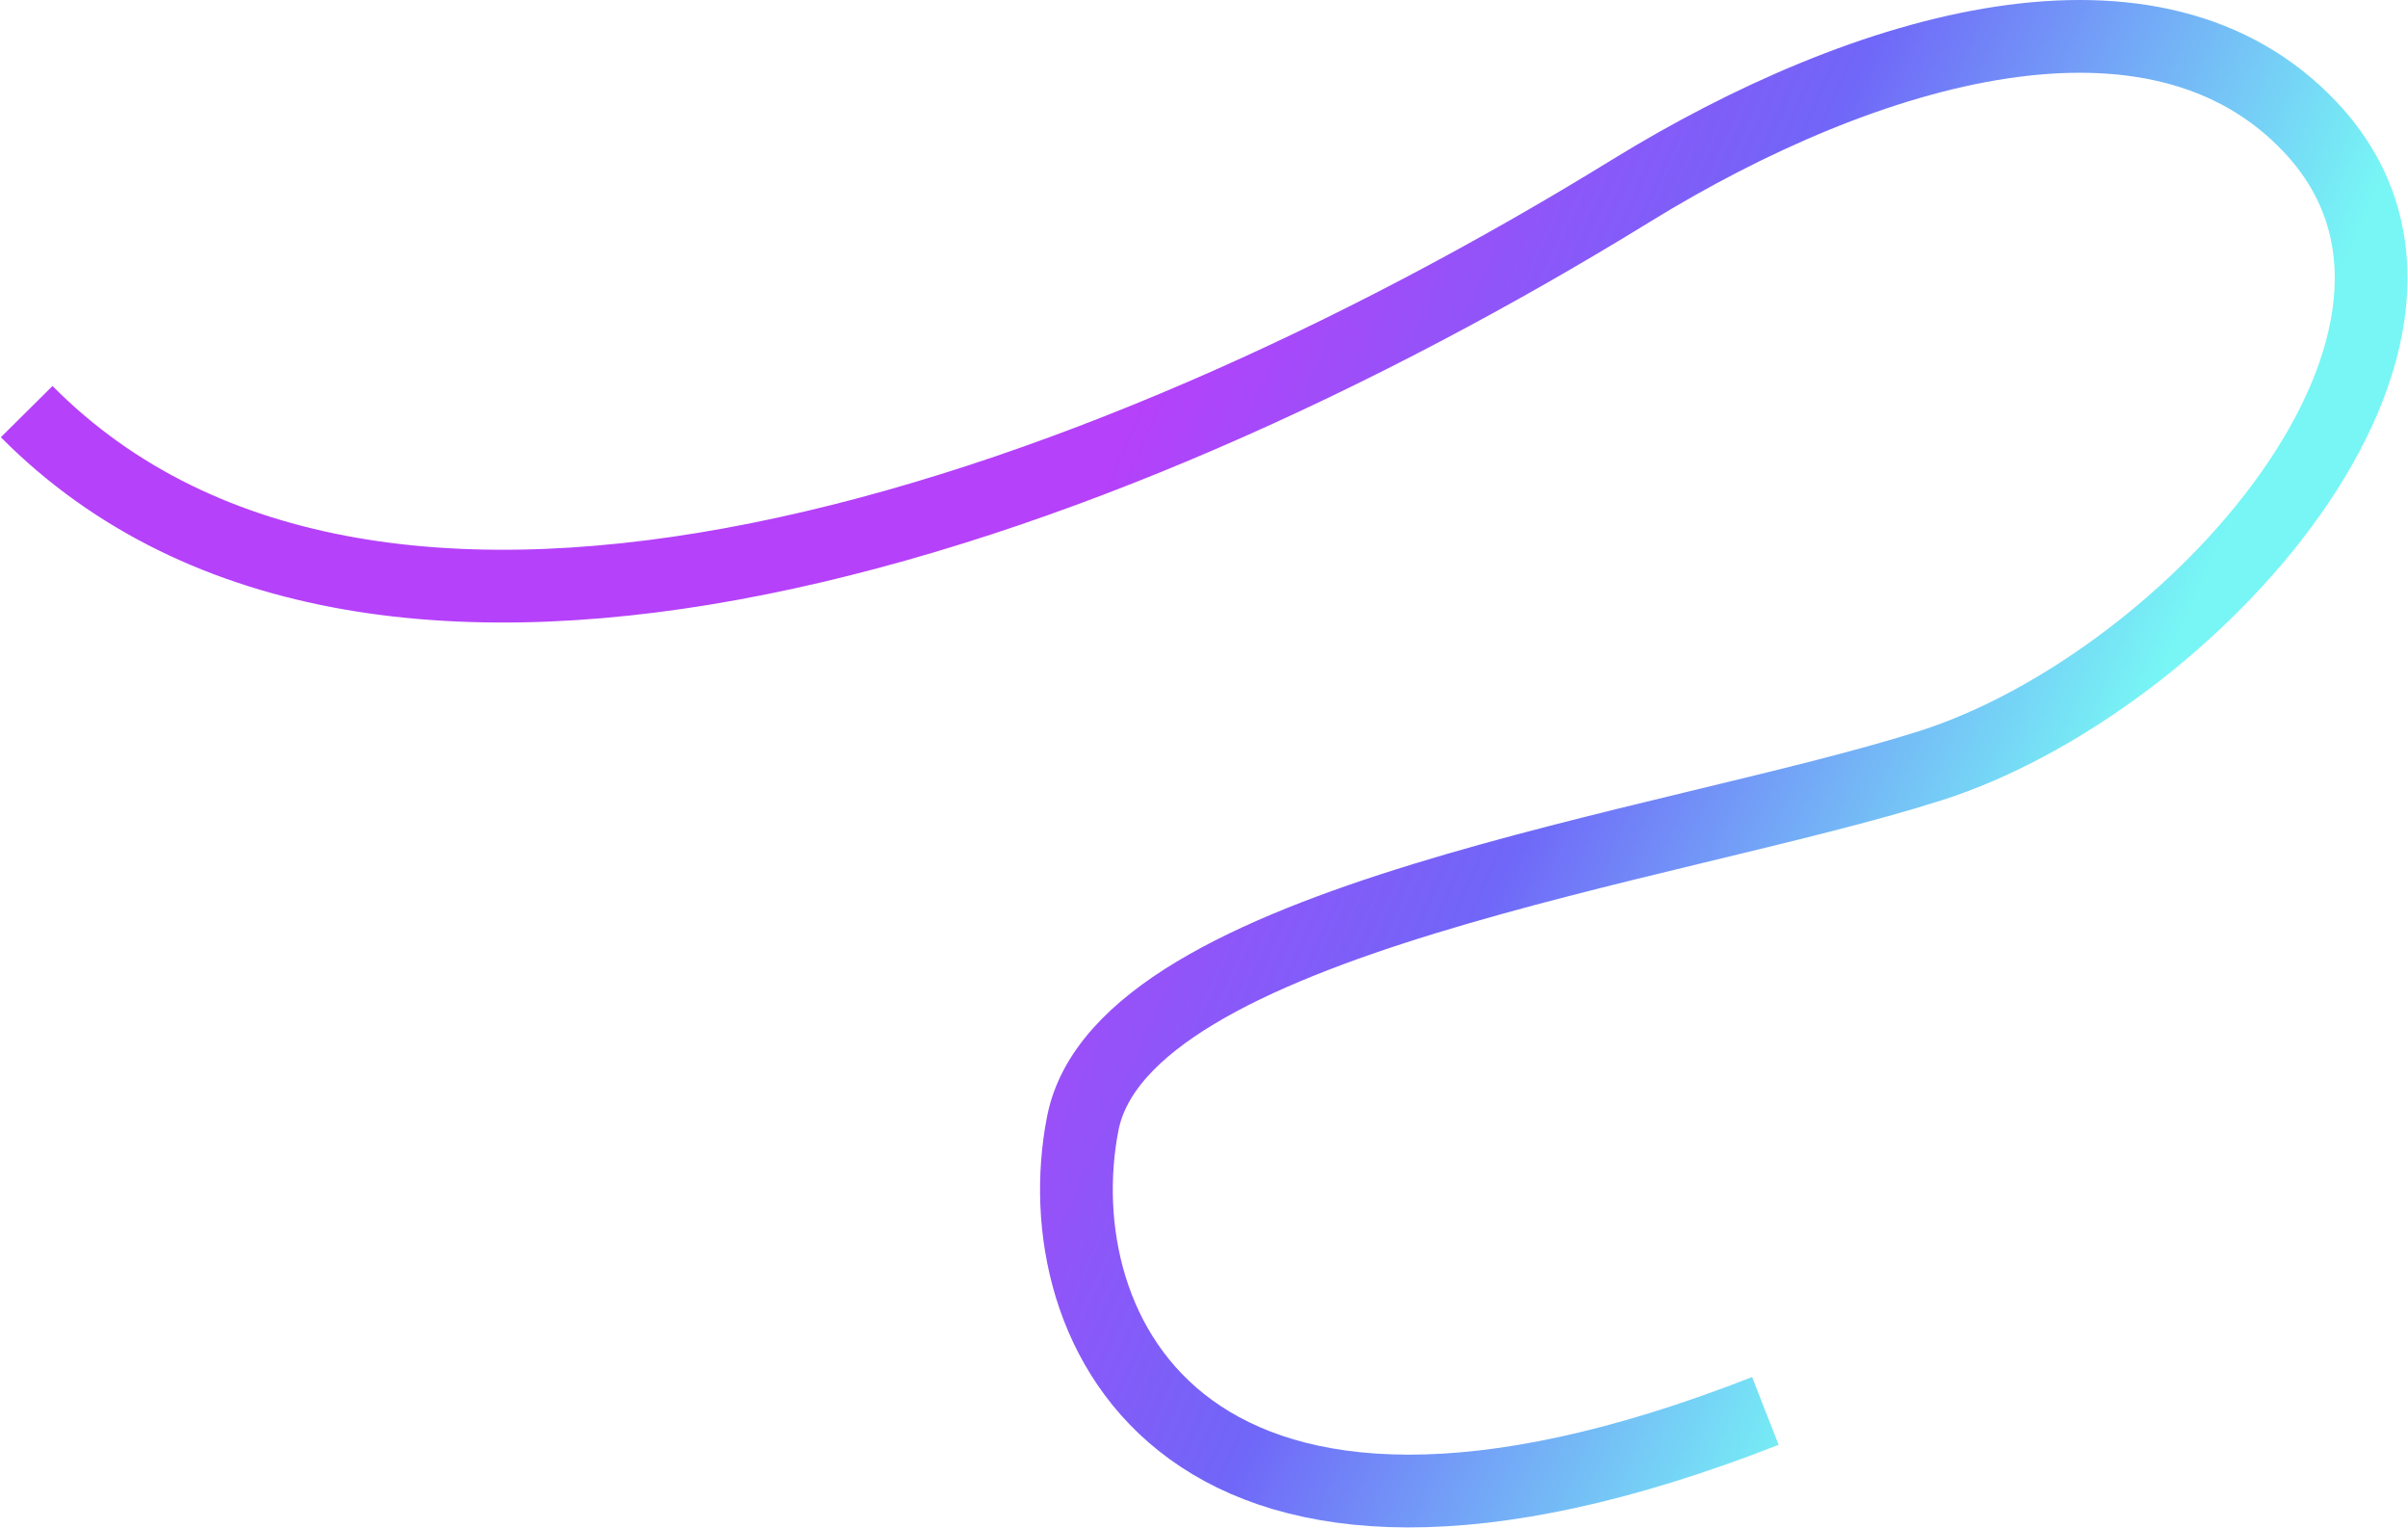 <svg width="993" height="630" viewBox="0 0 993 630" fill="none" xmlns="http://www.w3.org/2000/svg">
<path d="M728 581.7C488 675.7 430 547.7 446.5 463.2C463 378.7 689 349.7 796 315.7C903 281.7 1033 138.2 953 52.7C889 -15.7 770 18.7 672.5 78.7C450.418 215.366 156.2 316.1 11 169.7" stroke="url(#paint0_linear_22_481)" stroke-width="30"/>
<defs>
<linearGradient id="paint0_linear_22_481" x1="437.336" y1="238.944" x2="830.883" y2="414.03" gradientUnits="userSpaceOnUse">
<stop stop-color="#B541FA"/>
<stop offset="0.498" stop-color="#7066F8"/>
<stop offset="1" stop-color="#77F6F5"/>
</linearGradient>
</defs>
</svg>
